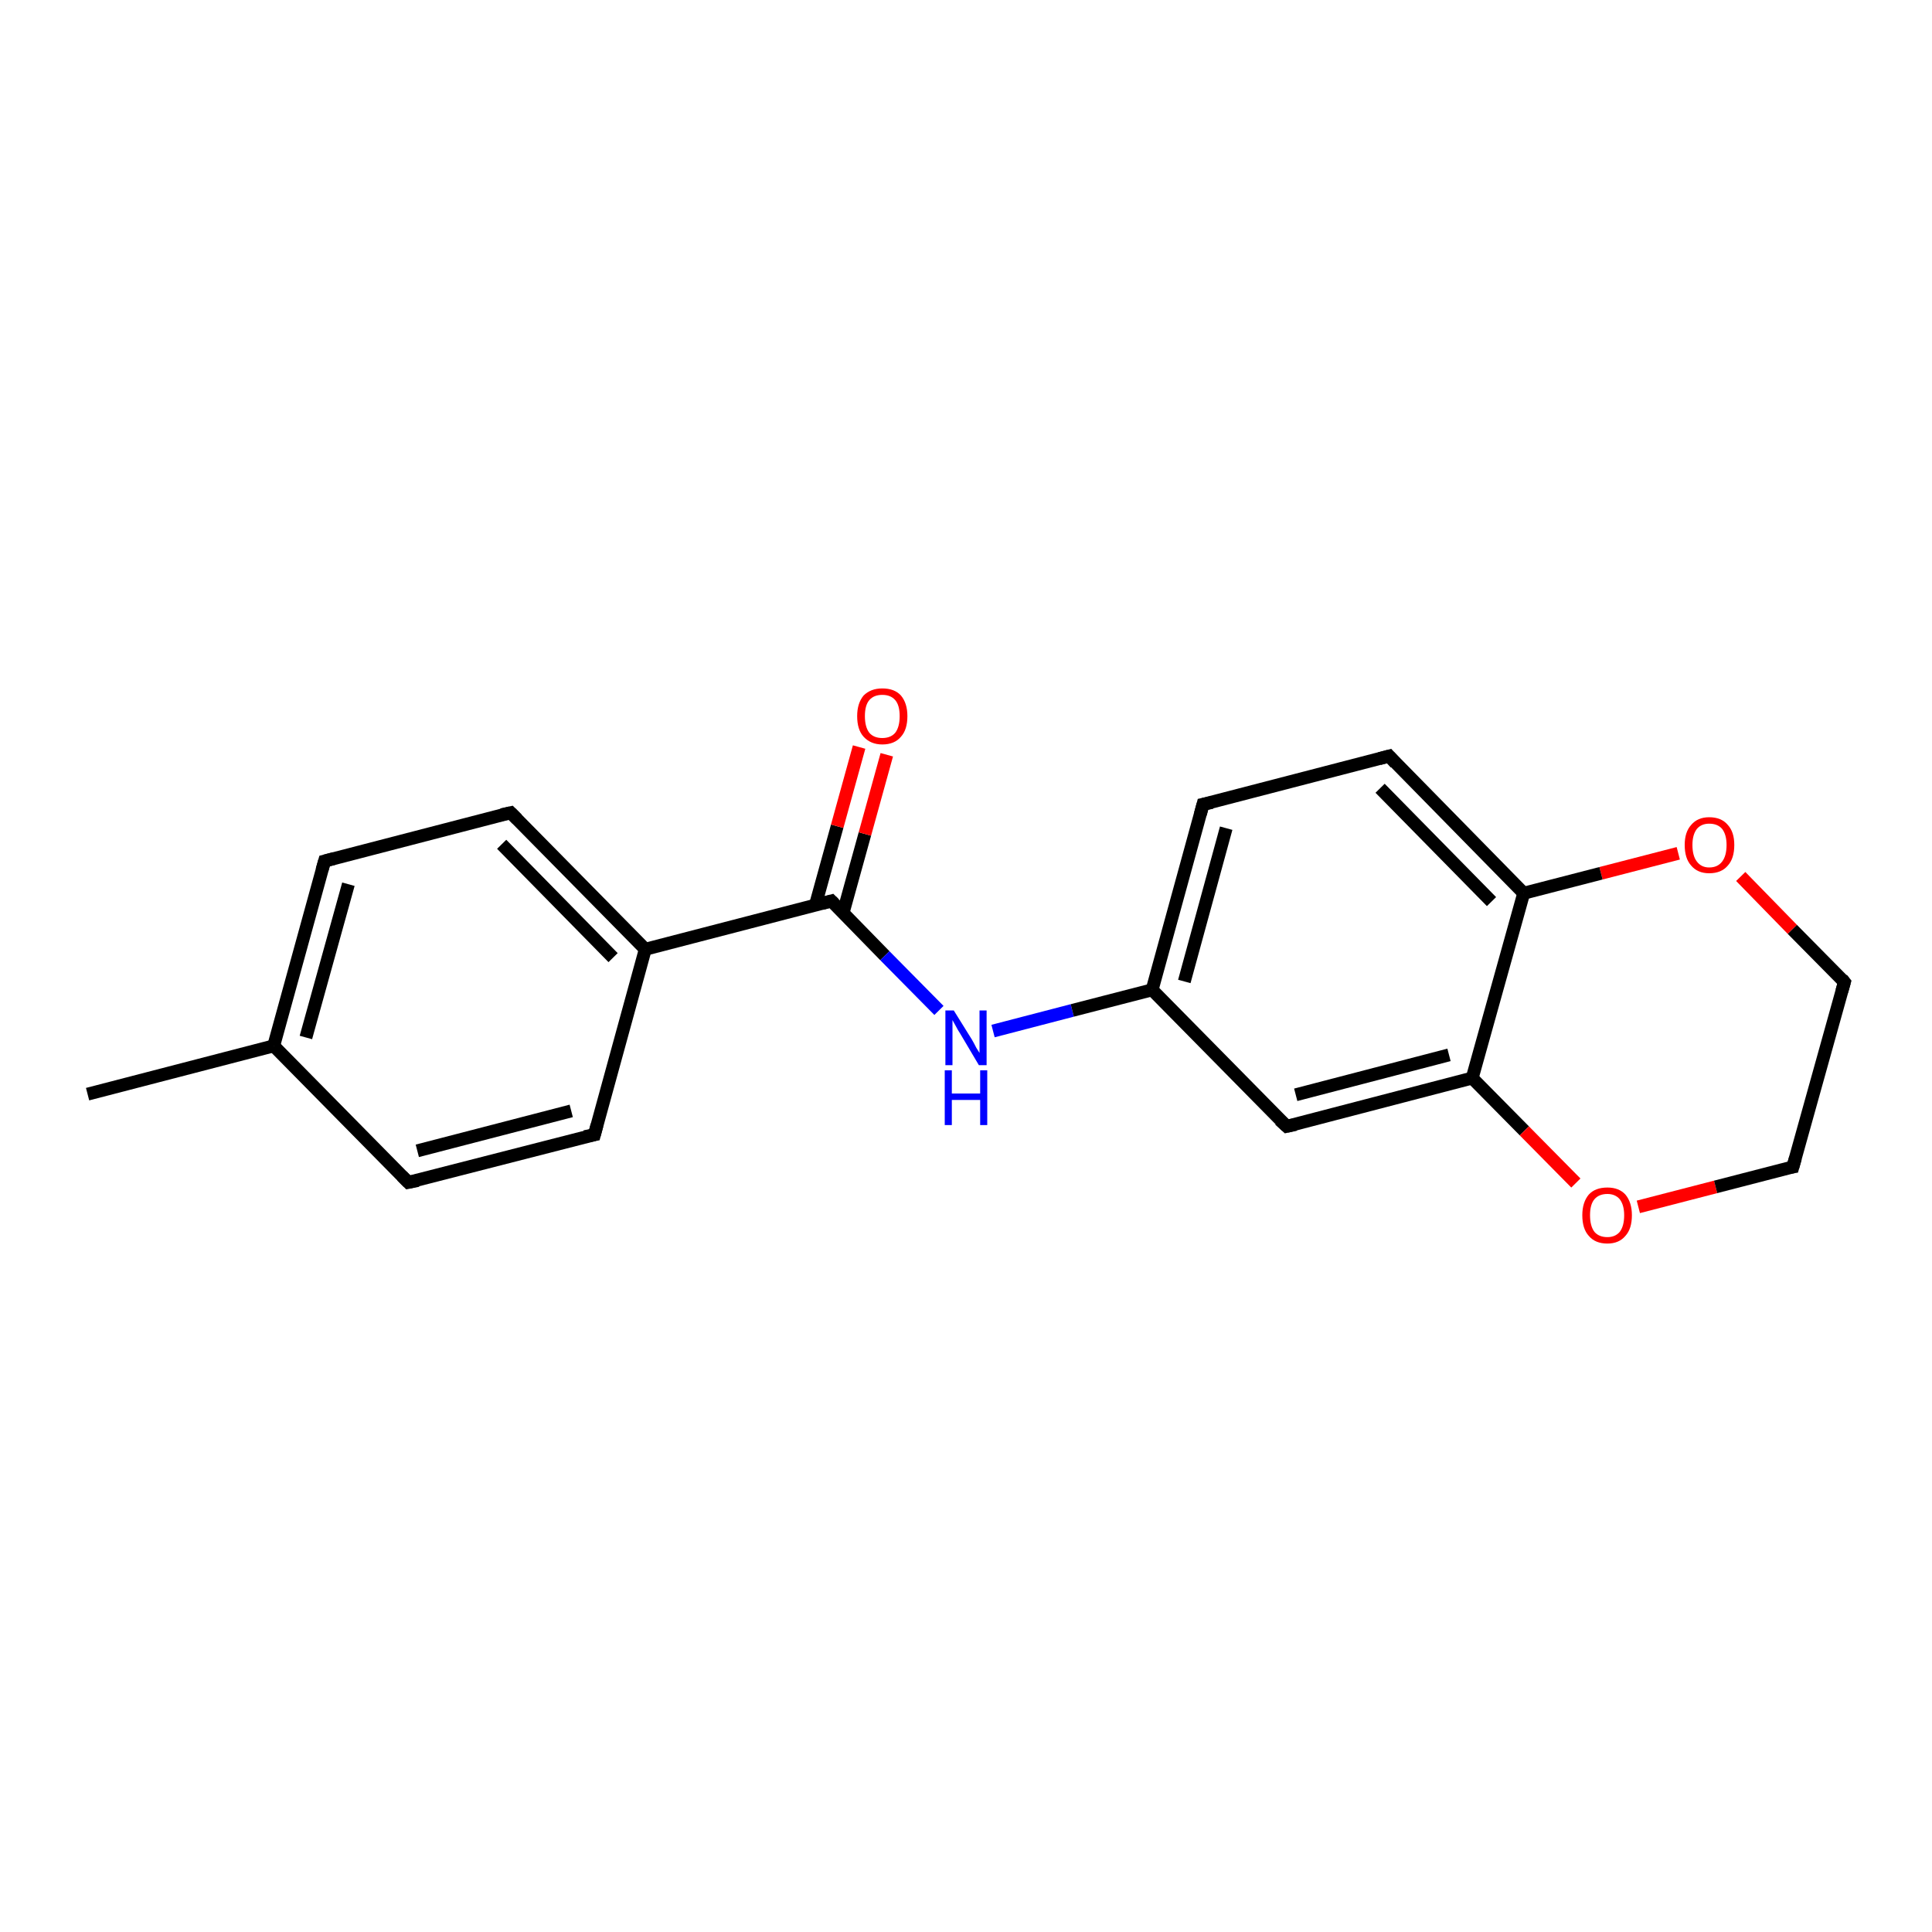 <?xml version='1.0' encoding='iso-8859-1'?>
<svg version='1.1' baseProfile='full'
              xmlns='http://www.w3.org/2000/svg'
                      xmlns:rdkit='http://www.rdkit.org/xml'
                      xmlns:xlink='http://www.w3.org/1999/xlink'
                  xml:space='preserve'
width='300px' height='300px' viewBox='0 0 300 300'>
<!-- END OF HEADER -->
<rect style='opacity:1.0;fill:#FFFFFF;stroke:none' width='300.0' height='300.0' x='0.0' y='0.0'> </rect>
<path class='bond-0 atom-0 atom-1' d='M 13.6,169.9 L 42.5,162.4' style='fill:none;fill-rule:evenodd;stroke:#000000;stroke-width:2.0px;stroke-linecap:butt;stroke-linejoin:miter;stroke-opacity:1' />
<path class='bond-1 atom-1 atom-2' d='M 42.5,162.4 L 50.4,133.7' style='fill:none;fill-rule:evenodd;stroke:#000000;stroke-width:2.0px;stroke-linecap:butt;stroke-linejoin:miter;stroke-opacity:1' />
<path class='bond-1 atom-1 atom-2' d='M 47.5,161.1 L 54.1,137.3' style='fill:none;fill-rule:evenodd;stroke:#000000;stroke-width:2.0px;stroke-linecap:butt;stroke-linejoin:miter;stroke-opacity:1' />
<path class='bond-2 atom-2 atom-3' d='M 50.4,133.7 L 79.3,126.2' style='fill:none;fill-rule:evenodd;stroke:#000000;stroke-width:2.0px;stroke-linecap:butt;stroke-linejoin:miter;stroke-opacity:1' />
<path class='bond-3 atom-3 atom-4' d='M 79.3,126.2 L 100.2,147.4' style='fill:none;fill-rule:evenodd;stroke:#000000;stroke-width:2.0px;stroke-linecap:butt;stroke-linejoin:miter;stroke-opacity:1' />
<path class='bond-3 atom-3 atom-4' d='M 77.9,131.1 L 95.2,148.7' style='fill:none;fill-rule:evenodd;stroke:#000000;stroke-width:2.0px;stroke-linecap:butt;stroke-linejoin:miter;stroke-opacity:1' />
<path class='bond-4 atom-4 atom-5' d='M 100.2,147.4 L 129.1,139.9' style='fill:none;fill-rule:evenodd;stroke:#000000;stroke-width:2.0px;stroke-linecap:butt;stroke-linejoin:miter;stroke-opacity:1' />
<path class='bond-5 atom-5 atom-6' d='M 130.9,141.8 L 134.3,129.5' style='fill:none;fill-rule:evenodd;stroke:#000000;stroke-width:2.0px;stroke-linecap:butt;stroke-linejoin:miter;stroke-opacity:1' />
<path class='bond-5 atom-5 atom-6' d='M 134.3,129.5 L 137.7,117.2' style='fill:none;fill-rule:evenodd;stroke:#FF0000;stroke-width:2.0px;stroke-linecap:butt;stroke-linejoin:miter;stroke-opacity:1' />
<path class='bond-5 atom-5 atom-6' d='M 126.6,140.6 L 130.0,128.3' style='fill:none;fill-rule:evenodd;stroke:#000000;stroke-width:2.0px;stroke-linecap:butt;stroke-linejoin:miter;stroke-opacity:1' />
<path class='bond-5 atom-5 atom-6' d='M 130.0,128.3 L 133.4,116.0' style='fill:none;fill-rule:evenodd;stroke:#FF0000;stroke-width:2.0px;stroke-linecap:butt;stroke-linejoin:miter;stroke-opacity:1' />
<path class='bond-6 atom-5 atom-7' d='M 129.1,139.9 L 137.4,148.4' style='fill:none;fill-rule:evenodd;stroke:#000000;stroke-width:2.0px;stroke-linecap:butt;stroke-linejoin:miter;stroke-opacity:1' />
<path class='bond-6 atom-5 atom-7' d='M 137.4,148.4 L 145.8,156.9' style='fill:none;fill-rule:evenodd;stroke:#0000FF;stroke-width:2.0px;stroke-linecap:butt;stroke-linejoin:miter;stroke-opacity:1' />
<path class='bond-7 atom-7 atom-8' d='M 154.2,160.1 L 166.5,156.9' style='fill:none;fill-rule:evenodd;stroke:#0000FF;stroke-width:2.0px;stroke-linecap:butt;stroke-linejoin:miter;stroke-opacity:1' />
<path class='bond-7 atom-7 atom-8' d='M 166.5,156.9 L 178.9,153.7' style='fill:none;fill-rule:evenodd;stroke:#000000;stroke-width:2.0px;stroke-linecap:butt;stroke-linejoin:miter;stroke-opacity:1' />
<path class='bond-8 atom-8 atom-9' d='M 178.9,153.7 L 186.8,124.9' style='fill:none;fill-rule:evenodd;stroke:#000000;stroke-width:2.0px;stroke-linecap:butt;stroke-linejoin:miter;stroke-opacity:1' />
<path class='bond-8 atom-8 atom-9' d='M 183.9,152.4 L 190.4,128.6' style='fill:none;fill-rule:evenodd;stroke:#000000;stroke-width:2.0px;stroke-linecap:butt;stroke-linejoin:miter;stroke-opacity:1' />
<path class='bond-9 atom-9 atom-10' d='M 186.8,124.9 L 215.7,117.4' style='fill:none;fill-rule:evenodd;stroke:#000000;stroke-width:2.0px;stroke-linecap:butt;stroke-linejoin:miter;stroke-opacity:1' />
<path class='bond-10 atom-10 atom-11' d='M 215.7,117.4 L 236.6,138.7' style='fill:none;fill-rule:evenodd;stroke:#000000;stroke-width:2.0px;stroke-linecap:butt;stroke-linejoin:miter;stroke-opacity:1' />
<path class='bond-10 atom-10 atom-11' d='M 214.3,122.4 L 231.6,140.0' style='fill:none;fill-rule:evenodd;stroke:#000000;stroke-width:2.0px;stroke-linecap:butt;stroke-linejoin:miter;stroke-opacity:1' />
<path class='bond-11 atom-11 atom-12' d='M 236.6,138.7 L 228.6,167.4' style='fill:none;fill-rule:evenodd;stroke:#000000;stroke-width:2.0px;stroke-linecap:butt;stroke-linejoin:miter;stroke-opacity:1' />
<path class='bond-12 atom-12 atom-13' d='M 228.6,167.4 L 199.8,174.9' style='fill:none;fill-rule:evenodd;stroke:#000000;stroke-width:2.0px;stroke-linecap:butt;stroke-linejoin:miter;stroke-opacity:1' />
<path class='bond-12 atom-12 atom-13' d='M 225.0,163.8 L 201.2,170.0' style='fill:none;fill-rule:evenodd;stroke:#000000;stroke-width:2.0px;stroke-linecap:butt;stroke-linejoin:miter;stroke-opacity:1' />
<path class='bond-13 atom-12 atom-14' d='M 228.6,167.4 L 236.7,175.6' style='fill:none;fill-rule:evenodd;stroke:#000000;stroke-width:2.0px;stroke-linecap:butt;stroke-linejoin:miter;stroke-opacity:1' />
<path class='bond-13 atom-12 atom-14' d='M 236.7,175.6 L 244.7,183.7' style='fill:none;fill-rule:evenodd;stroke:#FF0000;stroke-width:2.0px;stroke-linecap:butt;stroke-linejoin:miter;stroke-opacity:1' />
<path class='bond-14 atom-14 atom-15' d='M 254.4,187.4 L 266.4,184.3' style='fill:none;fill-rule:evenodd;stroke:#FF0000;stroke-width:2.0px;stroke-linecap:butt;stroke-linejoin:miter;stroke-opacity:1' />
<path class='bond-14 atom-14 atom-15' d='M 266.4,184.3 L 278.4,181.2' style='fill:none;fill-rule:evenodd;stroke:#000000;stroke-width:2.0px;stroke-linecap:butt;stroke-linejoin:miter;stroke-opacity:1' />
<path class='bond-15 atom-15 atom-16' d='M 278.4,181.2 L 286.4,152.5' style='fill:none;fill-rule:evenodd;stroke:#000000;stroke-width:2.0px;stroke-linecap:butt;stroke-linejoin:miter;stroke-opacity:1' />
<path class='bond-16 atom-16 atom-17' d='M 286.4,152.5 L 278.3,144.3' style='fill:none;fill-rule:evenodd;stroke:#000000;stroke-width:2.0px;stroke-linecap:butt;stroke-linejoin:miter;stroke-opacity:1' />
<path class='bond-16 atom-16 atom-17' d='M 278.3,144.3 L 270.3,136.1' style='fill:none;fill-rule:evenodd;stroke:#FF0000;stroke-width:2.0px;stroke-linecap:butt;stroke-linejoin:miter;stroke-opacity:1' />
<path class='bond-17 atom-4 atom-18' d='M 100.2,147.4 L 92.3,176.2' style='fill:none;fill-rule:evenodd;stroke:#000000;stroke-width:2.0px;stroke-linecap:butt;stroke-linejoin:miter;stroke-opacity:1' />
<path class='bond-18 atom-18 atom-19' d='M 92.3,176.2 L 63.4,183.6' style='fill:none;fill-rule:evenodd;stroke:#000000;stroke-width:2.0px;stroke-linecap:butt;stroke-linejoin:miter;stroke-opacity:1' />
<path class='bond-18 atom-18 atom-19' d='M 88.7,172.5 L 64.8,178.7' style='fill:none;fill-rule:evenodd;stroke:#000000;stroke-width:2.0px;stroke-linecap:butt;stroke-linejoin:miter;stroke-opacity:1' />
<path class='bond-19 atom-19 atom-1' d='M 63.4,183.6 L 42.5,162.4' style='fill:none;fill-rule:evenodd;stroke:#000000;stroke-width:2.0px;stroke-linecap:butt;stroke-linejoin:miter;stroke-opacity:1' />
<path class='bond-20 atom-13 atom-8' d='M 199.8,174.9 L 178.9,153.7' style='fill:none;fill-rule:evenodd;stroke:#000000;stroke-width:2.0px;stroke-linecap:butt;stroke-linejoin:miter;stroke-opacity:1' />
<path class='bond-21 atom-17 atom-11' d='M 260.6,132.5 L 248.6,135.6' style='fill:none;fill-rule:evenodd;stroke:#FF0000;stroke-width:2.0px;stroke-linecap:butt;stroke-linejoin:miter;stroke-opacity:1' />
<path class='bond-21 atom-17 atom-11' d='M 248.6,135.6 L 236.6,138.7' style='fill:none;fill-rule:evenodd;stroke:#000000;stroke-width:2.0px;stroke-linecap:butt;stroke-linejoin:miter;stroke-opacity:1' />
<path d='M 50.0,135.1 L 50.4,133.7 L 51.9,133.3' style='fill:none;stroke:#000000;stroke-width:2.0px;stroke-linecap:butt;stroke-linejoin:miter;stroke-opacity:1;' />
<path d='M 77.9,126.5 L 79.3,126.2 L 80.3,127.2' style='fill:none;stroke:#000000;stroke-width:2.0px;stroke-linecap:butt;stroke-linejoin:miter;stroke-opacity:1;' />
<path d='M 127.6,140.3 L 129.1,139.9 L 129.5,140.3' style='fill:none;stroke:#000000;stroke-width:2.0px;stroke-linecap:butt;stroke-linejoin:miter;stroke-opacity:1;' />
<path d='M 186.4,126.4 L 186.8,124.9 L 188.2,124.6' style='fill:none;stroke:#000000;stroke-width:2.0px;stroke-linecap:butt;stroke-linejoin:miter;stroke-opacity:1;' />
<path d='M 214.2,117.8 L 215.7,117.4 L 216.7,118.5' style='fill:none;stroke:#000000;stroke-width:2.0px;stroke-linecap:butt;stroke-linejoin:miter;stroke-opacity:1;' />
<path d='M 201.2,174.6 L 199.8,174.9 L 198.7,173.9' style='fill:none;stroke:#000000;stroke-width:2.0px;stroke-linecap:butt;stroke-linejoin:miter;stroke-opacity:1;' />
<path d='M 277.8,181.3 L 278.4,181.2 L 278.8,179.8' style='fill:none;stroke:#000000;stroke-width:2.0px;stroke-linecap:butt;stroke-linejoin:miter;stroke-opacity:1;' />
<path d='M 286.0,153.9 L 286.4,152.5 L 286.0,152.0' style='fill:none;stroke:#000000;stroke-width:2.0px;stroke-linecap:butt;stroke-linejoin:miter;stroke-opacity:1;' />
<path d='M 92.7,174.7 L 92.3,176.2 L 90.8,176.5' style='fill:none;stroke:#000000;stroke-width:2.0px;stroke-linecap:butt;stroke-linejoin:miter;stroke-opacity:1;' />
<path d='M 64.9,183.3 L 63.4,183.6 L 62.4,182.6' style='fill:none;stroke:#000000;stroke-width:2.0px;stroke-linecap:butt;stroke-linejoin:miter;stroke-opacity:1;' />
<path class='atom-6' d='M 133.1 111.2
Q 133.1 109.2, 134.1 108.0
Q 135.2 106.9, 137.0 106.9
Q 138.9 106.9, 139.9 108.0
Q 140.9 109.2, 140.9 111.2
Q 140.9 113.3, 139.9 114.4
Q 138.9 115.6, 137.0 115.6
Q 135.2 115.6, 134.1 114.4
Q 133.1 113.3, 133.1 111.2
M 137.0 114.6
Q 138.3 114.6, 139.0 113.8
Q 139.7 112.9, 139.7 111.2
Q 139.7 109.5, 139.0 108.7
Q 138.3 107.9, 137.0 107.9
Q 135.7 107.9, 135.0 108.7
Q 134.3 109.5, 134.3 111.2
Q 134.3 112.9, 135.0 113.8
Q 135.7 114.6, 137.0 114.6
' fill='#FF0000'/>
<path class='atom-7' d='M 148.1 156.9
L 150.9 161.4
Q 151.2 161.9, 151.6 162.7
Q 152.1 163.5, 152.1 163.5
L 152.1 156.9
L 153.2 156.9
L 153.2 165.4
L 152.0 165.4
L 149.1 160.5
Q 148.7 159.9, 148.4 159.3
Q 148.0 158.6, 147.9 158.4
L 147.9 165.4
L 146.8 165.4
L 146.8 156.9
L 148.1 156.9
' fill='#0000FF'/>
<path class='atom-7' d='M 146.7 166.2
L 147.8 166.2
L 147.8 169.8
L 152.2 169.8
L 152.2 166.2
L 153.3 166.2
L 153.3 174.7
L 152.2 174.7
L 152.2 170.8
L 147.8 170.8
L 147.8 174.7
L 146.7 174.7
L 146.7 166.2
' fill='#0000FF'/>
<path class='atom-14' d='M 245.7 188.7
Q 245.7 186.7, 246.7 185.5
Q 247.7 184.4, 249.6 184.4
Q 251.4 184.4, 252.4 185.5
Q 253.4 186.7, 253.4 188.7
Q 253.4 190.8, 252.4 191.9
Q 251.4 193.1, 249.6 193.1
Q 247.7 193.1, 246.7 191.9
Q 245.7 190.8, 245.7 188.7
M 249.6 192.1
Q 250.8 192.1, 251.5 191.3
Q 252.2 190.4, 252.2 188.7
Q 252.2 187.1, 251.5 186.2
Q 250.8 185.4, 249.6 185.4
Q 248.3 185.4, 247.6 186.2
Q 246.9 187.0, 246.9 188.7
Q 246.9 190.4, 247.6 191.3
Q 248.3 192.1, 249.6 192.1
' fill='#FF0000'/>
<path class='atom-17' d='M 261.6 131.2
Q 261.6 129.2, 262.6 128.1
Q 263.6 126.9, 265.4 126.9
Q 267.3 126.9, 268.3 128.1
Q 269.3 129.2, 269.3 131.2
Q 269.3 133.3, 268.3 134.4
Q 267.3 135.6, 265.4 135.6
Q 263.6 135.6, 262.6 134.4
Q 261.6 133.3, 261.6 131.2
M 265.4 134.7
Q 266.7 134.7, 267.4 133.8
Q 268.1 132.9, 268.1 131.2
Q 268.1 129.6, 267.4 128.7
Q 266.7 127.9, 265.4 127.9
Q 264.2 127.9, 263.5 128.7
Q 262.8 129.6, 262.8 131.2
Q 262.8 132.9, 263.5 133.8
Q 264.2 134.7, 265.4 134.7
' fill='#FF0000'/>
</svg>
